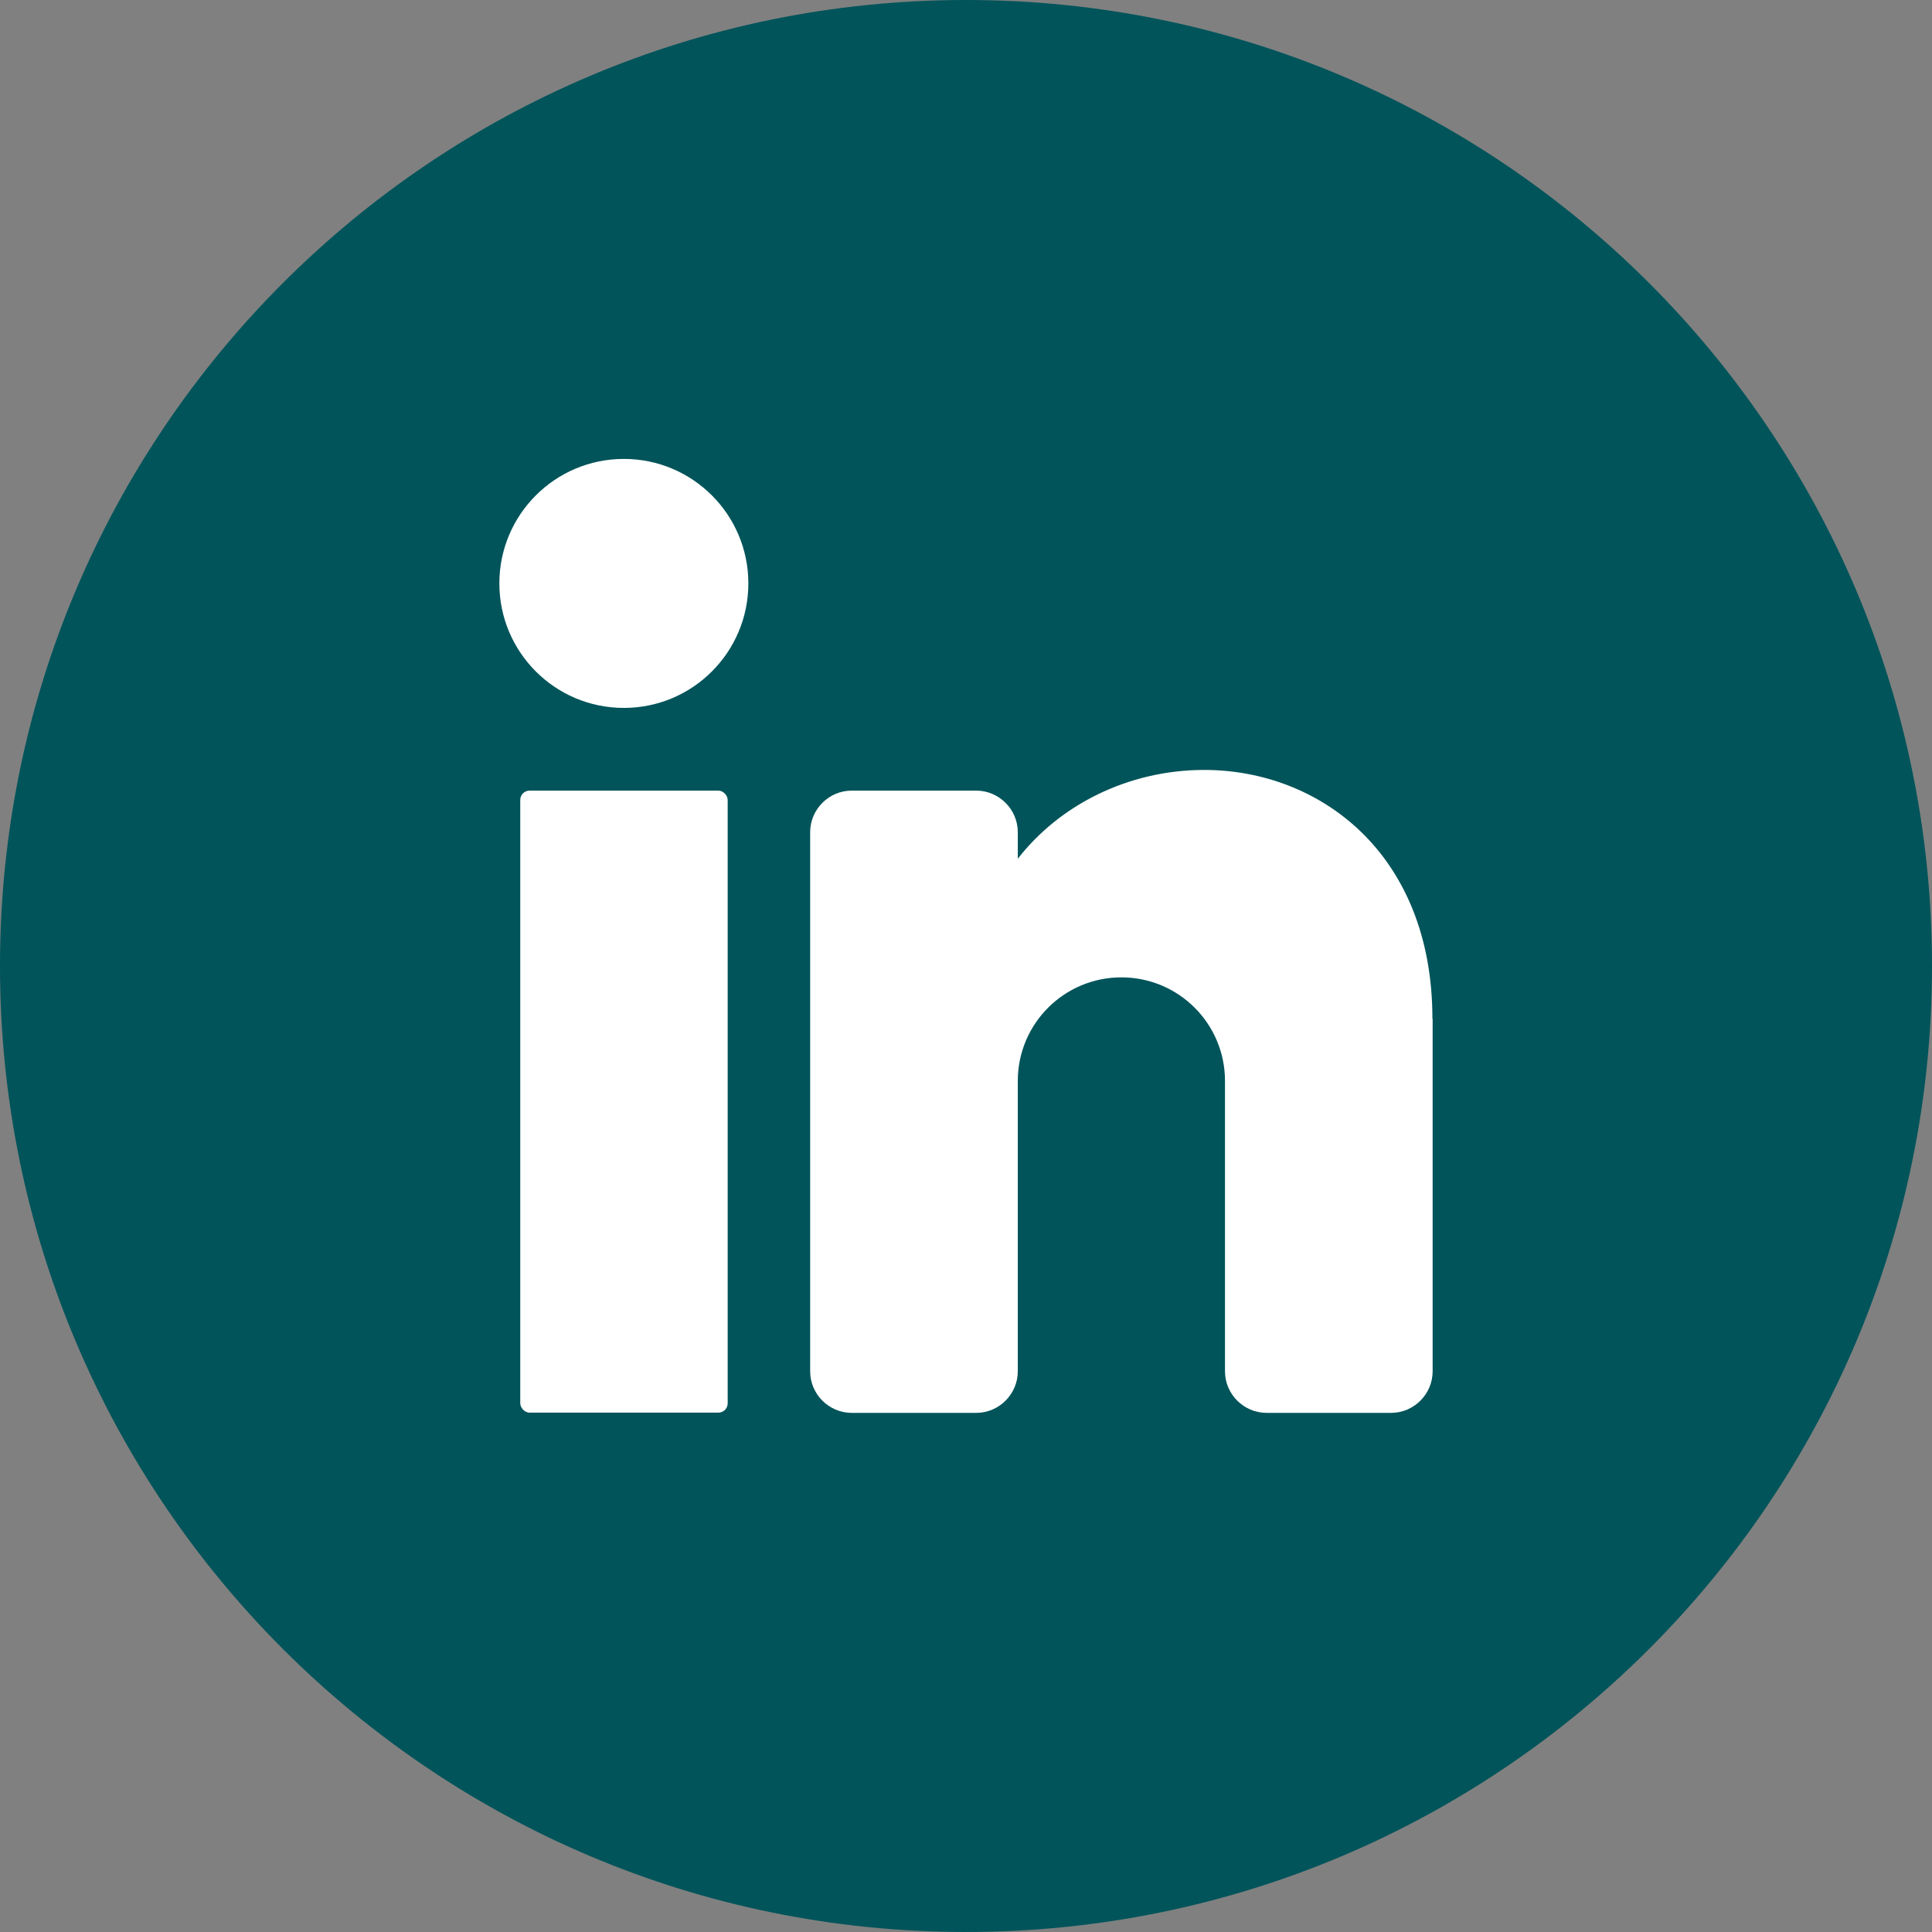 <?xml version="1.0" encoding="UTF-8"?>
<svg id="Layer_1" xmlns="http://www.w3.org/2000/svg" version="1.1" viewBox="0 0 85.04 85.04">
  <rect x="0" y="0" width="85.04" height="85.04" fill="#808080" stroke="none"/>
  <!-- Generator: Adobe Illustrator 29.5.1, SVG Export Plug-In . SVG Version: 2.1.0 Build 141)  -->
  <defs>
    <style>
      .st0 {
        fill: #fff;
      }

      .st1 {
        fill: #00545a;
      }
    </style>
  </defs>
  <path class="st1" d="M85.04,42.52c0,23.48-19.04,42.52-42.52,42.52h0C19.04,85.04,0,66,0,42.52H0C0,19.04,19.04,0,42.52,0h0c23.48,0,42.52,19.04,42.52,42.52h0Z"/>
  <g>
    <circle class="st0" cx="27.46" cy="25.68" r="5.48"/>
    <rect class="st0" x="22.9" y="34.8" width="9.13" height="27.38" rx=".41" ry=".41"/>
    <path class="st0" d="M63.06,44.84v15.52c0,1-.82,1.83-1.83,1.83h-5.48c-1,0-1.83-.82-1.83-1.83v-12.78c0-2.52-2.04-4.56-4.56-4.56s-4.56,2.04-4.56,4.56v12.78c0,1-.82,1.83-1.83,1.83h-5.48c-1,0-1.83-.82-1.83-1.83v-23.73c0-1,.82-1.83,1.83-1.83h5.48c1,0,1.83.82,1.83,1.83v1.17c1.83-2.36,4.85-3.91,8.21-3.91,5.04,0,10.04,3.65,10.04,10.95Z"/>
  </g>
</svg>